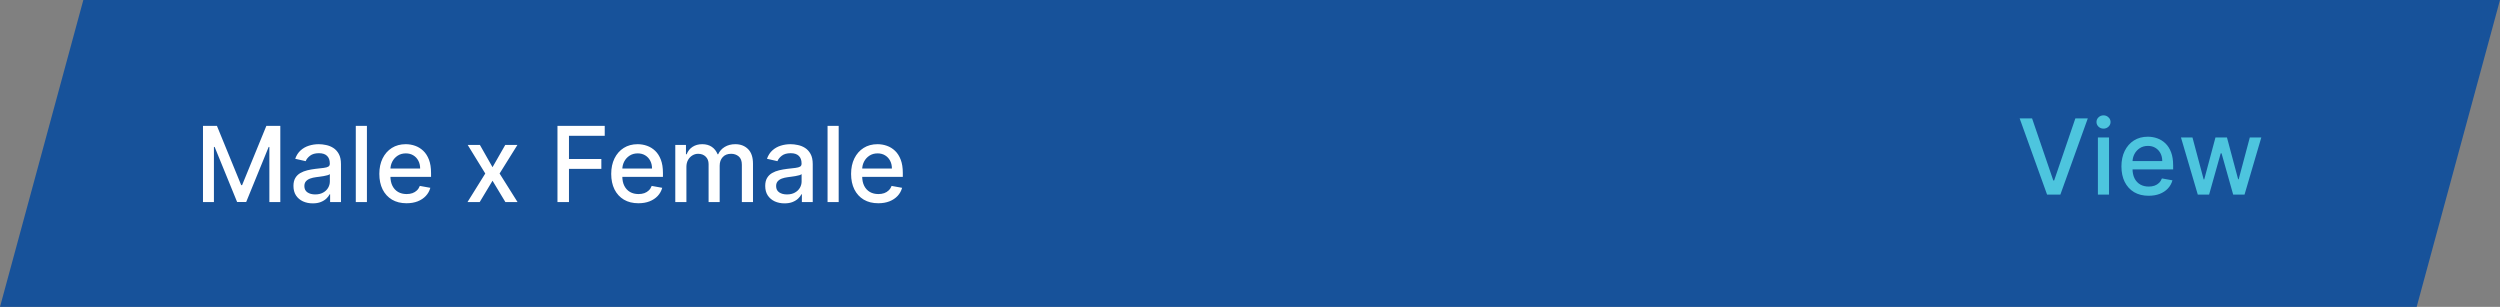 <svg xmlns="http://www.w3.org/2000/svg" width="334" height="41" viewBox="0 0 334 41" fill="none"><rect x="0" y="0" width="334" height="41" fill="#808080" stroke="none"/><path d="M11.133 0H334L322.867 41H0L11.133 0Z" fill="#17529A"></path><path d="M27.119 16.818H28.983L32.224 24.733H32.344L35.585 16.818H37.45V27H35.988V19.632H35.894L32.891 26.985H31.678L28.675 19.627H28.58V27H27.119V16.818ZM41.786 27.169C41.302 27.169 40.865 27.079 40.474 26.901C40.082 26.718 39.773 26.455 39.544 26.11C39.319 25.765 39.206 25.343 39.206 24.842C39.206 24.412 39.289 24.057 39.454 23.778C39.62 23.5 39.844 23.28 40.126 23.117C40.407 22.955 40.722 22.832 41.07 22.749C41.418 22.666 41.773 22.604 42.134 22.56C42.591 22.507 42.963 22.464 43.248 22.431C43.533 22.395 43.74 22.337 43.869 22.257C43.998 22.178 44.063 22.048 44.063 21.869V21.834C44.063 21.4 43.94 21.064 43.695 20.825C43.453 20.587 43.092 20.467 42.611 20.467C42.111 20.467 41.716 20.578 41.428 20.8C41.143 21.019 40.946 21.263 40.837 21.531L39.44 21.213C39.605 20.749 39.847 20.375 40.165 20.09C40.487 19.801 40.856 19.592 41.274 19.463C41.692 19.331 42.131 19.264 42.591 19.264C42.896 19.264 43.219 19.301 43.561 19.374C43.906 19.443 44.227 19.572 44.525 19.761C44.827 19.95 45.074 20.22 45.266 20.572C45.458 20.92 45.554 21.372 45.554 21.929V27H44.103V25.956H44.043C43.947 26.148 43.803 26.337 43.611 26.523C43.418 26.708 43.172 26.863 42.87 26.985C42.568 27.108 42.207 27.169 41.786 27.169ZM42.109 25.976C42.52 25.976 42.871 25.895 43.163 25.732C43.458 25.57 43.682 25.358 43.834 25.096C43.99 24.831 44.068 24.547 44.068 24.246V23.261C44.015 23.314 43.912 23.364 43.76 23.41C43.611 23.454 43.44 23.492 43.248 23.525C43.056 23.555 42.868 23.583 42.686 23.609C42.504 23.633 42.351 23.652 42.228 23.669C41.94 23.706 41.677 23.767 41.438 23.853C41.203 23.939 41.014 24.063 40.871 24.226C40.732 24.385 40.663 24.597 40.663 24.862C40.663 25.23 40.798 25.509 41.07 25.697C41.342 25.883 41.688 25.976 42.109 25.976ZM49.021 16.818V27H47.534V16.818H49.021ZM54.312 27.154C53.56 27.154 52.912 26.993 52.368 26.672C51.828 26.347 51.41 25.891 51.115 25.305C50.824 24.715 50.678 24.024 50.678 23.232C50.678 22.449 50.824 21.76 51.115 21.163C51.41 20.567 51.821 20.101 52.348 19.766C52.879 19.432 53.498 19.264 54.208 19.264C54.638 19.264 55.056 19.335 55.46 19.478C55.865 19.62 56.228 19.844 56.549 20.149C56.871 20.454 57.124 20.85 57.31 21.337C57.495 21.821 57.588 22.41 57.588 23.102V23.629H51.518V22.516H56.132C56.132 22.125 56.052 21.778 55.893 21.477C55.734 21.172 55.51 20.931 55.222 20.756C54.937 20.58 54.602 20.492 54.218 20.492C53.8 20.492 53.435 20.595 53.124 20.8C52.816 21.003 52.577 21.268 52.408 21.596C52.242 21.921 52.159 22.274 52.159 22.655V23.525C52.159 24.035 52.249 24.47 52.428 24.827C52.61 25.185 52.864 25.459 53.188 25.648C53.513 25.833 53.893 25.926 54.327 25.926C54.609 25.926 54.865 25.886 55.097 25.807C55.33 25.724 55.53 25.601 55.699 25.439C55.868 25.276 55.997 25.076 56.087 24.837L57.494 25.091C57.381 25.505 57.179 25.868 56.887 26.18C56.599 26.488 56.236 26.728 55.798 26.901C55.364 27.07 54.869 27.154 54.312 27.154ZM64.116 19.364L65.801 22.337L67.502 19.364H69.127L66.746 23.182L69.147 27H67.522L65.801 24.146L64.086 27H62.455L64.832 23.182L62.485 19.364H64.116ZM74.478 27V16.818H80.792V18.141H76.014V21.243H80.34V22.56H76.014V27H74.478ZM85.292 27.154C84.54 27.154 83.892 26.993 83.349 26.672C82.808 26.347 82.391 25.891 82.096 25.305C81.804 24.715 81.658 24.024 81.658 23.232C81.658 22.449 81.804 21.76 82.096 21.163C82.391 20.567 82.802 20.101 83.329 19.766C83.859 19.432 84.479 19.264 85.188 19.264C85.619 19.264 86.037 19.335 86.441 19.478C86.845 19.62 87.208 19.844 87.53 20.149C87.851 20.454 88.105 20.85 88.29 21.337C88.476 21.821 88.569 22.41 88.569 23.102V23.629H82.498V22.516H87.112C87.112 22.125 87.032 21.778 86.873 21.477C86.714 21.172 86.491 20.931 86.202 20.756C85.917 20.58 85.582 20.492 85.198 20.492C84.78 20.492 84.416 20.595 84.104 20.8C83.796 21.003 83.557 21.268 83.388 21.596C83.223 21.921 83.14 22.274 83.14 22.655V23.525C83.14 24.035 83.229 24.47 83.408 24.827C83.591 25.185 83.844 25.459 84.169 25.648C84.494 25.833 84.873 25.926 85.307 25.926C85.589 25.926 85.846 25.886 86.078 25.807C86.31 25.724 86.51 25.601 86.68 25.439C86.849 25.276 86.978 25.076 87.067 24.837L88.474 25.091C88.362 25.505 88.159 25.868 87.868 26.18C87.579 26.488 87.216 26.728 86.779 26.901C86.345 27.07 85.849 27.154 85.292 27.154ZM90.218 27V19.364H91.645V20.607H91.739C91.898 20.186 92.159 19.858 92.52 19.622C92.881 19.384 93.314 19.264 93.817 19.264C94.328 19.264 94.755 19.384 95.1 19.622C95.448 19.861 95.705 20.189 95.871 20.607H95.95C96.133 20.199 96.423 19.874 96.82 19.632C97.218 19.387 97.692 19.264 98.242 19.264C98.935 19.264 99.5 19.481 99.938 19.916C100.378 20.35 100.599 21.004 100.599 21.879V27H99.112V22.018C99.112 21.501 98.971 21.127 98.69 20.895C98.408 20.663 98.072 20.547 97.68 20.547C97.197 20.547 96.82 20.696 96.552 20.994C96.283 21.289 96.149 21.669 96.149 22.133V27H94.668V21.924C94.668 21.51 94.538 21.177 94.28 20.925C94.021 20.673 93.685 20.547 93.271 20.547C92.989 20.547 92.729 20.621 92.49 20.771C92.255 20.916 92.064 21.12 91.918 21.382C91.776 21.644 91.704 21.947 91.704 22.292V27H90.218ZM104.813 27.169C104.329 27.169 103.892 27.079 103.501 26.901C103.11 26.718 102.8 26.455 102.571 26.11C102.346 25.765 102.233 25.343 102.233 24.842C102.233 24.412 102.316 24.057 102.482 23.778C102.647 23.5 102.871 23.28 103.153 23.117C103.435 22.955 103.749 22.832 104.097 22.749C104.445 22.666 104.8 22.604 105.161 22.56C105.619 22.507 105.99 22.464 106.275 22.431C106.56 22.395 106.767 22.337 106.896 22.257C107.026 22.178 107.09 22.048 107.09 21.869V21.834C107.09 21.4 106.968 21.064 106.722 20.825C106.481 20.587 106.119 20.467 105.639 20.467C105.138 20.467 104.744 20.578 104.455 20.8C104.17 21.019 103.973 21.263 103.864 21.531L102.467 21.213C102.633 20.749 102.874 20.375 103.193 20.09C103.514 19.801 103.884 19.592 104.301 19.463C104.719 19.331 105.158 19.264 105.619 19.264C105.924 19.264 106.247 19.301 106.588 19.374C106.933 19.443 107.254 19.572 107.553 19.761C107.854 19.95 108.101 20.22 108.294 20.572C108.486 20.92 108.582 21.372 108.582 21.929V27H107.13V25.956H107.07C106.974 26.148 106.83 26.337 106.638 26.523C106.446 26.708 106.199 26.863 105.897 26.985C105.596 27.108 105.234 27.169 104.813 27.169ZM105.137 25.976C105.548 25.976 105.899 25.895 106.191 25.732C106.485 25.57 106.709 25.358 106.862 25.096C107.017 24.831 107.095 24.547 107.095 24.246V23.261C107.042 23.314 106.94 23.364 106.787 23.41C106.638 23.454 106.467 23.492 106.275 23.525C106.083 23.555 105.896 23.583 105.713 23.609C105.531 23.633 105.378 23.652 105.256 23.669C104.968 23.706 104.704 23.767 104.465 23.853C104.23 23.939 104.041 24.063 103.899 24.226C103.759 24.385 103.69 24.597 103.69 24.862C103.69 25.23 103.826 25.509 104.097 25.697C104.369 25.883 104.716 25.976 105.137 25.976ZM112.048 16.818V27H110.562V16.818H112.048ZM117.339 27.154C116.587 27.154 115.939 26.993 115.395 26.672C114.855 26.347 114.438 25.891 114.143 25.305C113.851 24.715 113.705 24.024 113.705 23.232C113.705 22.449 113.851 21.76 114.143 21.163C114.438 20.567 114.849 20.101 115.376 19.766C115.906 19.432 116.526 19.264 117.235 19.264C117.666 19.264 118.083 19.335 118.488 19.478C118.892 19.62 119.255 19.844 119.577 20.149C119.898 20.454 120.152 20.85 120.337 21.337C120.523 21.821 120.616 22.41 120.616 23.102V23.629H114.545V22.516H119.159C119.159 22.125 119.079 21.778 118.92 21.477C118.761 21.172 118.537 20.931 118.249 20.756C117.964 20.58 117.629 20.492 117.245 20.492C116.827 20.492 116.463 20.595 116.151 20.8C115.843 21.003 115.604 21.268 115.435 21.596C115.269 21.921 115.187 22.274 115.187 22.655V23.525C115.187 24.035 115.276 24.47 115.455 24.827C115.637 25.185 115.891 25.459 116.216 25.648C116.541 25.833 116.92 25.926 117.354 25.926C117.636 25.926 117.893 25.886 118.125 25.807C118.357 25.724 118.557 25.601 118.726 25.439C118.895 25.276 119.025 25.076 119.114 24.837L120.521 25.091C120.408 25.505 120.206 25.868 119.915 26.18C119.626 26.488 119.263 26.728 118.826 26.901C118.392 27.07 117.896 27.154 117.339 27.154Z" fill="white"></path><path d="M271.486 15.818L274.32 24.111H274.434L277.268 15.818H278.929L275.264 26H273.49L269.826 15.818H271.486ZM280.28 26V18.364H281.766V26H280.28ZM281.03 17.185C280.772 17.185 280.55 17.099 280.364 16.927C280.182 16.751 280.091 16.542 280.091 16.3C280.091 16.055 280.182 15.846 280.364 15.674C280.55 15.498 280.772 15.411 281.03 15.411C281.289 15.411 281.509 15.498 281.691 15.674C281.877 15.846 281.97 16.055 281.97 16.3C281.97 16.542 281.877 16.751 281.691 16.927C281.509 17.099 281.289 17.185 281.03 17.185ZM287.057 26.154C286.305 26.154 285.657 25.993 285.113 25.672C284.573 25.347 284.155 24.891 283.86 24.305C283.569 23.715 283.423 23.024 283.423 22.232C283.423 21.449 283.569 20.76 283.86 20.163C284.155 19.567 284.566 19.101 285.093 18.766C285.624 18.432 286.243 18.264 286.953 18.264C287.384 18.264 287.801 18.335 288.206 18.478C288.61 18.62 288.973 18.844 289.294 19.149C289.616 19.454 289.869 19.85 290.055 20.337C290.241 20.821 290.333 21.41 290.333 22.102V22.629H284.263V21.516H288.877C288.877 21.125 288.797 20.778 288.638 20.477C288.479 20.172 288.255 19.931 287.967 19.756C287.682 19.58 287.347 19.492 286.963 19.492C286.545 19.492 286.18 19.595 285.869 19.8C285.561 20.003 285.322 20.268 285.153 20.596C284.987 20.921 284.904 21.274 284.904 21.655V22.525C284.904 23.035 284.994 23.47 285.173 23.827C285.355 24.185 285.609 24.459 285.934 24.648C286.258 24.833 286.638 24.926 287.072 24.926C287.354 24.926 287.611 24.886 287.843 24.807C288.075 24.724 288.275 24.601 288.444 24.439C288.613 24.276 288.742 24.076 288.832 23.837L290.239 24.091C290.126 24.505 289.924 24.868 289.632 25.18C289.344 25.488 288.981 25.728 288.544 25.901C288.109 26.07 287.614 26.154 287.057 26.154ZM293.625 26L291.377 18.364H292.914L294.41 23.972H294.485L295.986 18.364H297.522L299.014 23.947H299.088L300.575 18.364H302.111L299.869 26H298.353L296.801 20.486H296.687L295.136 26H293.625Z" fill="#4DC5DE"></path></svg>